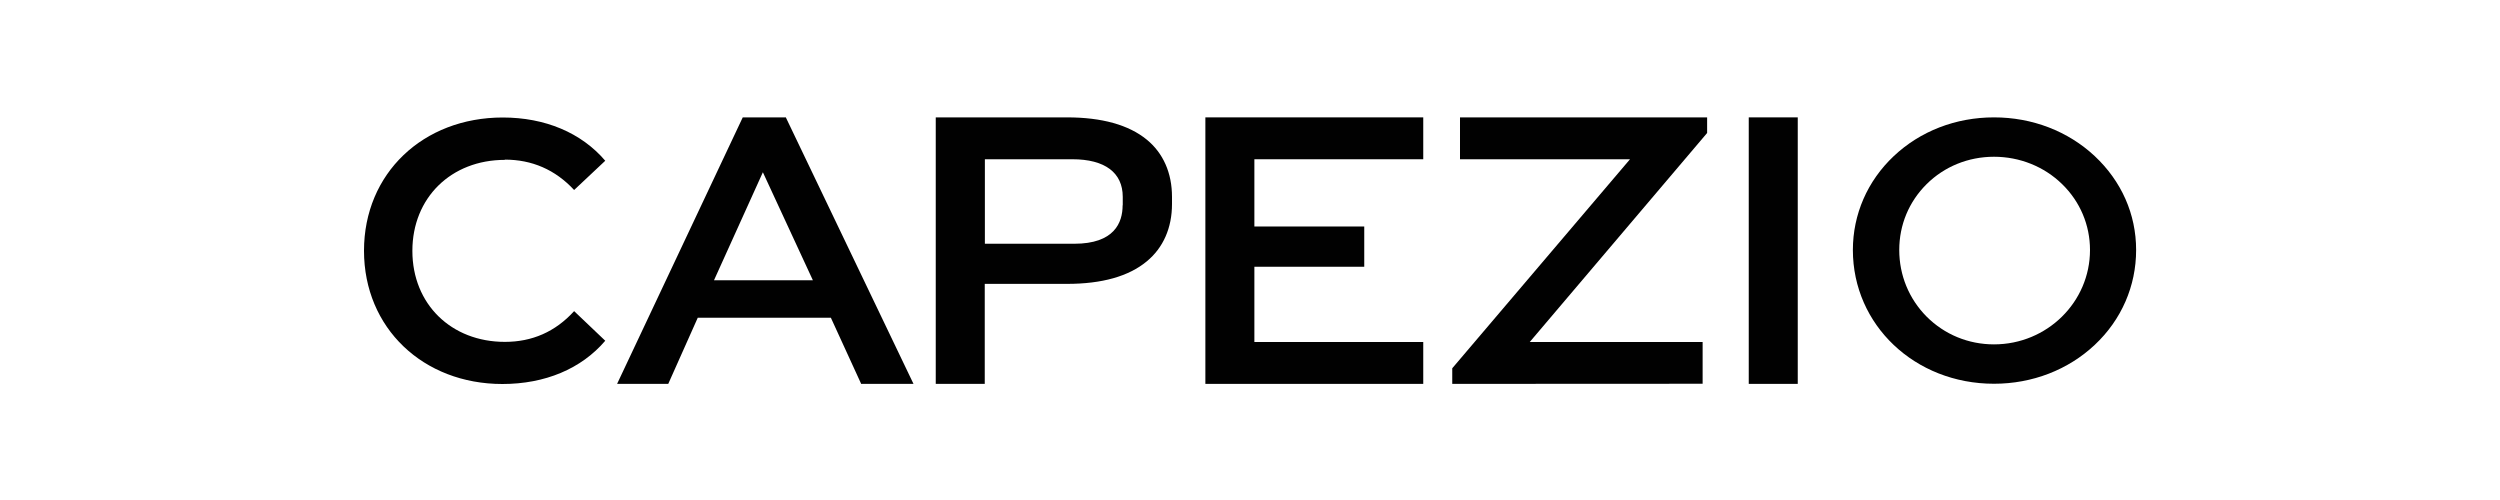 <?xml version="1.0" encoding="UTF-8"?><svg id="capezio" xmlns="http://www.w3.org/2000/svg" width="200" height="40" viewBox="0 0 200 40"><defs><style>.cls-1{fill:#010101;}</style></defs><path class="cls-1" d="M167.58,12.49c-2.14-2-5-3.1-8.06-3.1s-5.9,1.1-8.02,3.1c-2.11,1.99-3.27,4.66-3.27,7.51,0,6,4.96,10.7,11.29,10.7,3.06,0,5.93-1.11,8.06-3.11,2.14-2.01,3.31-4.71,3.31-7.59s-1.18-5.51-3.31-7.51Zm-8.06,15.06c-2.05,0-3.96-.79-5.39-2.22-1.41-1.42-2.19-3.31-2.19-5.33s.78-3.87,2.19-5.27c1.42-1.41,3.34-2.19,5.39-2.19s4.01,.78,5.45,2.19c1.44,1.4,2.23,3.28,2.23,5.27,0,4.17-3.44,7.55-7.68,7.55Z"/><path class="cls-1" d="M62.86,9.39h-3.44l-10.02,21.25-.03,.07h4.09l2.36-5.29h10.65l2.41,5.26v.03h4.2l-10.2-21.29v-.03Zm-5.74,13.03l3.91-8.64,4,8.64h-7.92Z"/><path class="cls-1" d="M91.74,11.17c-1.44-1.18-3.59-1.78-6.38-1.78h-10.5V30.71h3.92v-8h6.58c2.79,0,4.93-.6,6.38-1.8,1.32-1.09,2.02-2.68,2.02-4.59v-.57c0-1.91-.7-3.5-2.02-4.58Zm-1.93,5.25c0,1.4-.67,3.08-3.87,3.08h-7.15v-6.76h7c2.6,0,4.03,1.07,4.03,3.01v.67Z"/><polygon class="cls-1" points="116.8 12.74 130.4 12.74 116.19 29.45 116.18 29.47 116.18 30.71 136.21 30.7 136.21 27.36 122.38 27.36 136.56 10.65 136.57 10.64 136.57 9.39 116.8 9.39 116.8 12.74"/><rect class="cls-1" x="139.9" y="9.39" width="3.92" height="21.32"/><polygon class="cls-1" points="96.43 30.71 113.86 30.71 113.86 27.36 100.35 27.36 100.35 21.34 109.14 21.34 109.14 18.12 100.35 18.12 100.35 12.74 113.86 12.74 113.86 9.39 96.43 9.39 96.43 30.71"/><path class="cls-1" d="M40.39,12.77c2.16,0,4.03,.8,5.54,2.43l2.49-2.34c-1.92-2.25-4.83-3.46-8.2-3.46-6.37,0-11.1,4.47-11.1,10.66s4.74,10.66,11.07,10.66c3.4,0,6.31-1.21,8.23-3.46l-2.49-2.37c-1.51,1.66-3.37,2.46-5.54,2.46-4.29,0-7.4-3.02-7.4-7.28s3.11-7.28,7.4-7.28Z"/></svg>